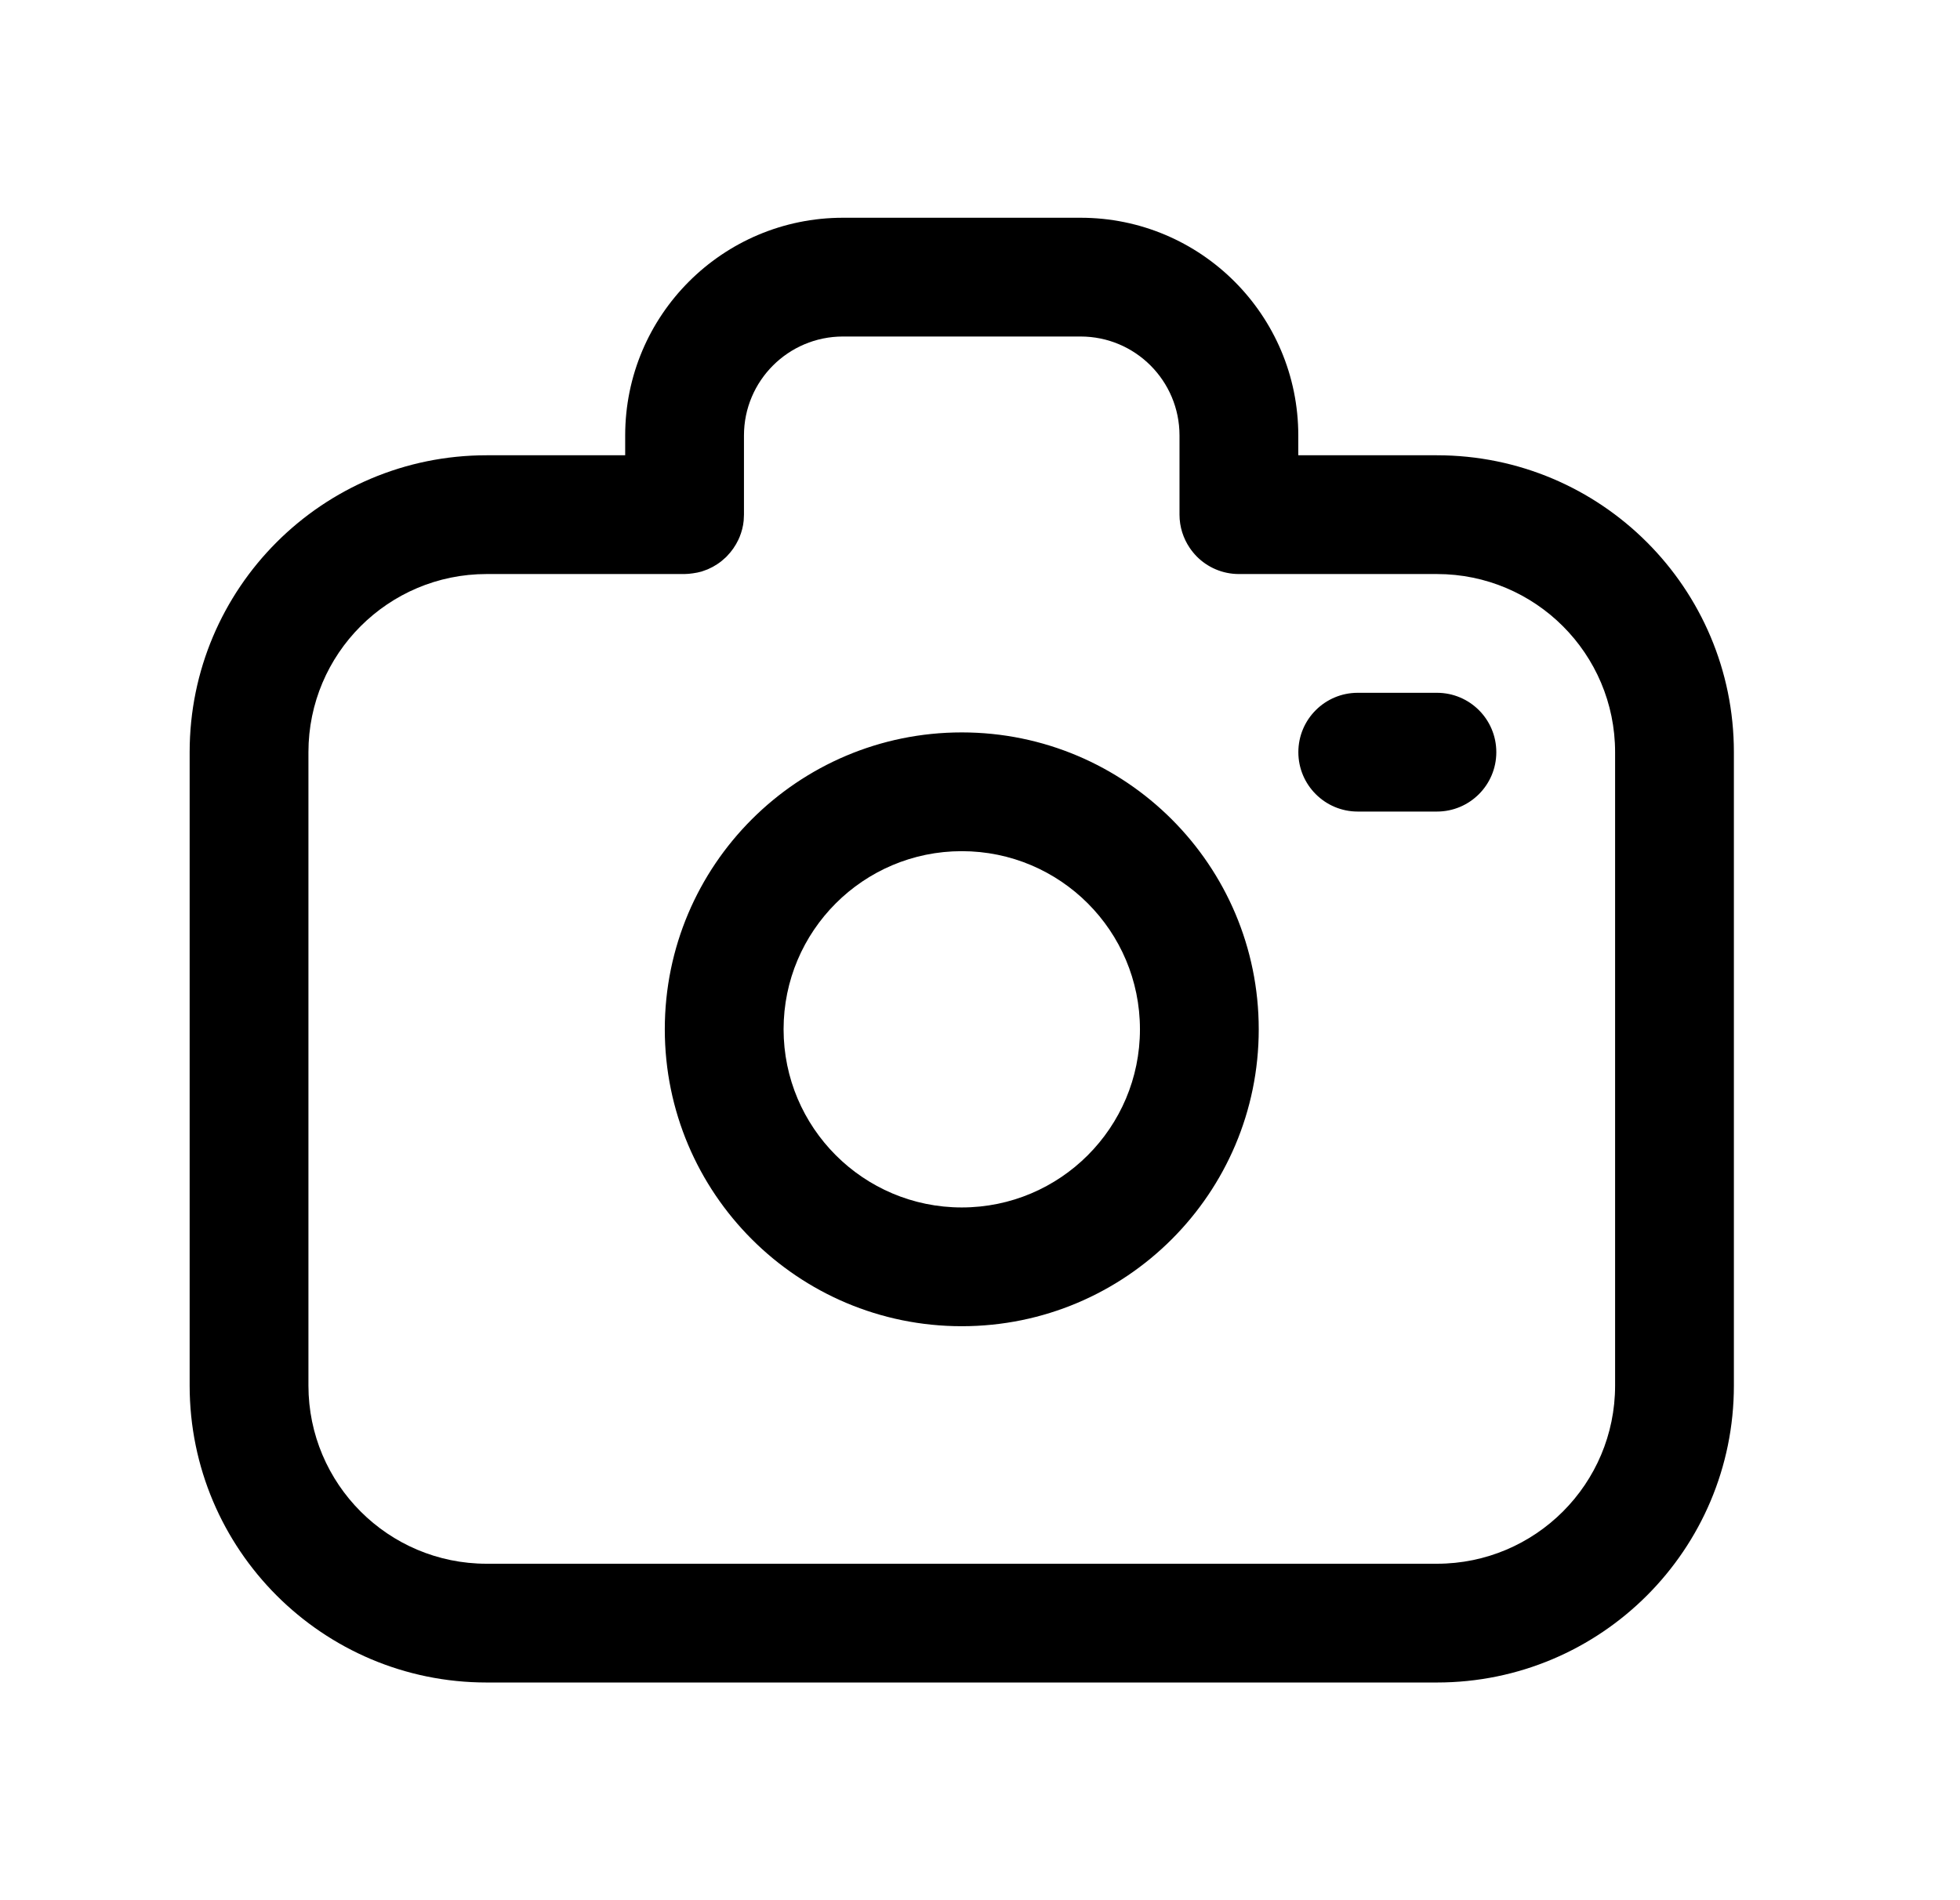 <svg width="33" height="32" viewBox="0 0 33 32" fill="none" xmlns="http://www.w3.org/2000/svg">
<path d="M18.193 3.667C20.218 3.667 21.859 5.309 21.859 7.334V7.667H24.193C26.955 7.667 29.193 9.905 29.193 12.667V23.334C29.193 26.095 26.955 28.334 24.193 28.334H8.193C5.432 28.334 3.194 26.095 3.193 23.334V12.667C3.193 9.905 5.432 7.667 8.193 7.667H10.526V7.334C10.526 5.309 12.168 3.667 14.193 3.667H18.193ZM14.193 5.667C13.273 5.667 12.526 6.413 12.526 7.334V8.667L12.521 8.769C12.512 8.866 12.487 8.957 12.452 9.044C12.446 9.06 12.438 9.075 12.431 9.091C12.383 9.192 12.319 9.284 12.242 9.363C12.236 9.37 12.229 9.376 12.223 9.383C12.205 9.4 12.186 9.416 12.167 9.432C12.163 9.435 12.16 9.439 12.156 9.442C12.139 9.457 12.12 9.47 12.102 9.483C12.092 9.49 12.082 9.497 12.071 9.504C12.052 9.516 12.033 9.528 12.013 9.539C12.008 9.541 12.004 9.544 11.999 9.547C11.974 9.56 11.949 9.572 11.923 9.584C11.919 9.585 11.916 9.587 11.912 9.589C11.893 9.597 11.873 9.603 11.854 9.61C11.839 9.615 11.826 9.621 11.812 9.625C11.764 9.639 11.716 9.648 11.666 9.655C11.62 9.661 11.574 9.667 11.526 9.667H8.193C6.537 9.667 5.193 11.01 5.193 12.667V23.334C5.194 24.99 6.537 26.334 8.193 26.334H24.193C25.85 26.334 27.193 24.99 27.193 23.334V12.667C27.193 11.01 25.85 9.667 24.193 9.667H20.86L20.859 9.666V9.667C20.583 9.667 20.333 9.555 20.152 9.374C20.107 9.328 20.066 9.279 20.03 9.225C19.923 9.066 19.859 8.874 19.859 8.667V7.334C19.859 6.413 19.114 5.667 18.193 5.667H14.193ZM16.193 12.334C18.955 12.334 21.193 14.572 21.193 17.334C21.193 20.095 18.955 22.334 16.193 22.334C13.432 22.334 11.194 20.095 11.193 17.334C11.193 14.572 13.432 12.334 16.193 12.334ZM16.193 14.334C14.537 14.334 13.193 15.677 13.193 17.334C13.194 18.99 14.537 20.334 16.193 20.334C17.85 20.334 19.193 18.99 19.193 17.334C19.193 15.677 17.85 14.334 16.193 14.334ZM24.193 11.667C24.746 11.667 25.193 12.114 25.193 12.667C25.193 13.219 24.746 13.667 24.193 13.667H22.86C22.308 13.667 21.86 13.219 21.86 12.667C21.86 12.114 22.308 11.667 22.86 11.667H24.193Z" fill="black"/>
</svg>
